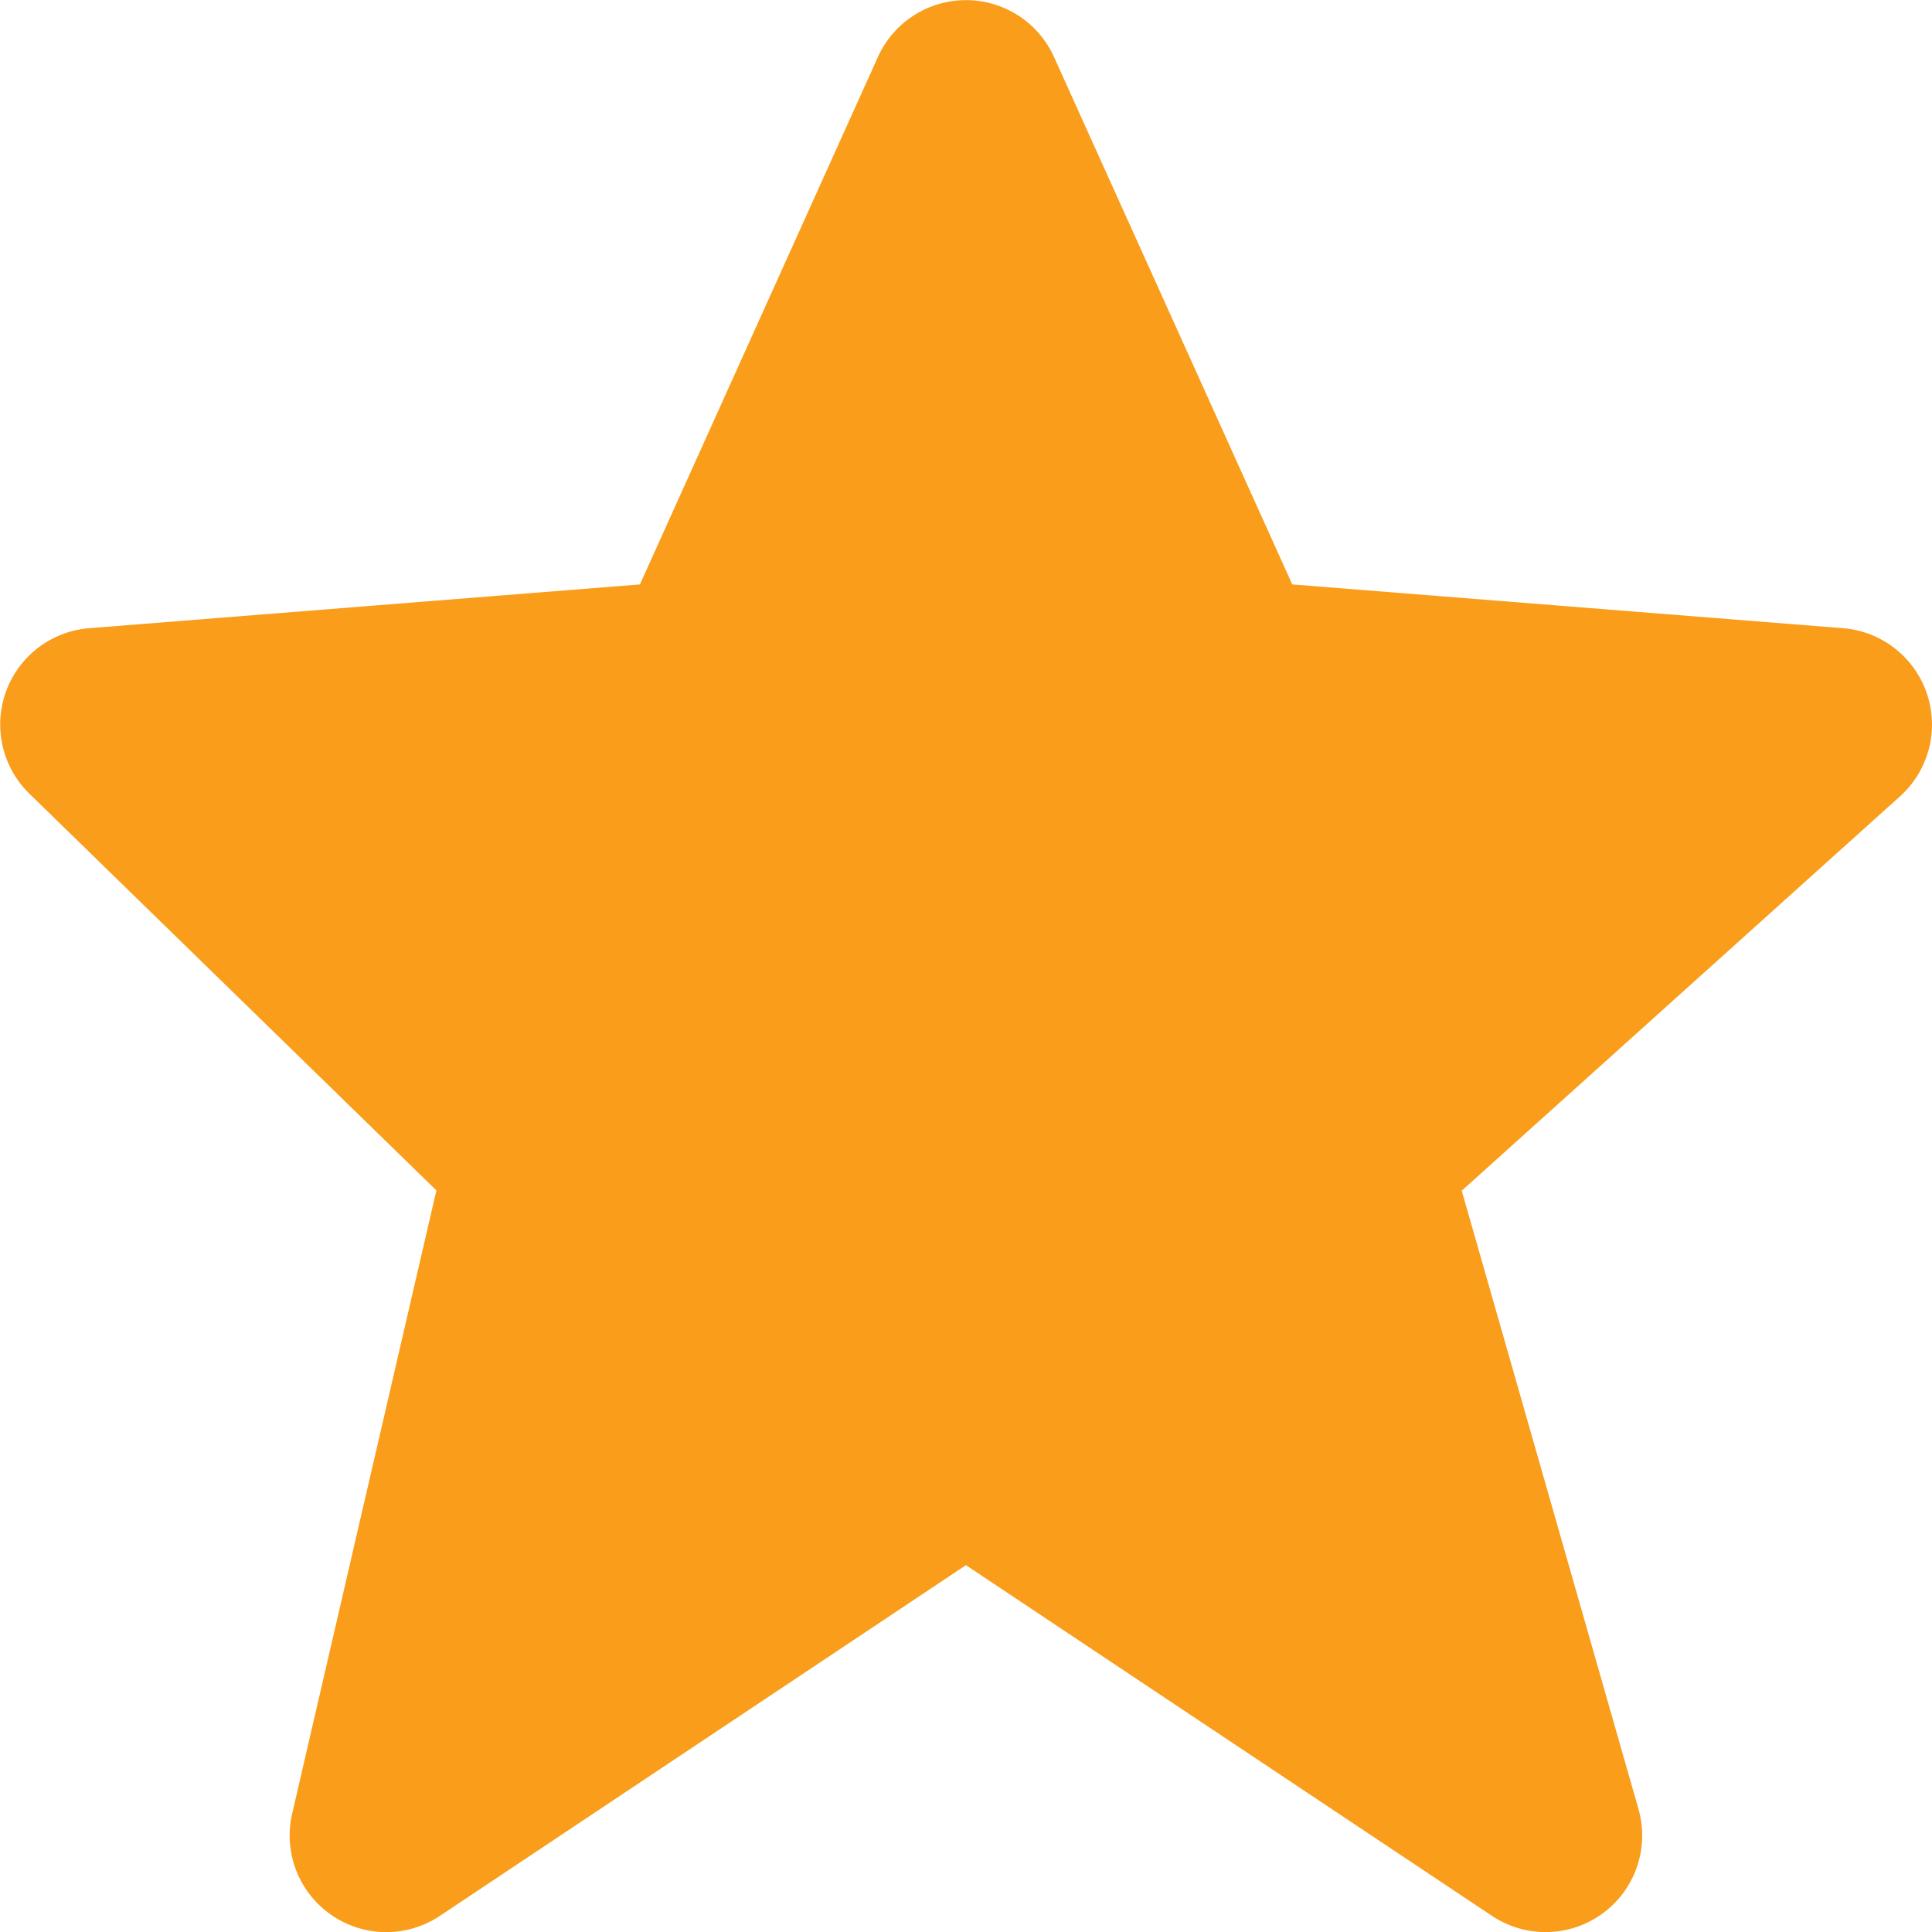 <svg xmlns="http://www.w3.org/2000/svg" width="32" height="32.001" viewBox="0 0 32 32.001"><path d="M33.916,13.487a1.6,1.6,0,0,0-1.389-1.082l-9.122-.725L19.458,2.942a1.6,1.6,0,0,0-2.915,0L12.6,11.68l-9.122.725a1.6,1.6,0,0,0-.99,2.741l6.741,6.571L6.84,32.041a1.6,1.6,0,0,0,2.448,1.691L18,27.924l8.712,5.808a1.6,1.6,0,0,0,2.427-1.77l-2.927-10.24,7.258-6.531A1.6,1.6,0,0,0,33.916,13.487Z" transform="translate(-2.001 -2)" fill="#f99d1b"/></svg>